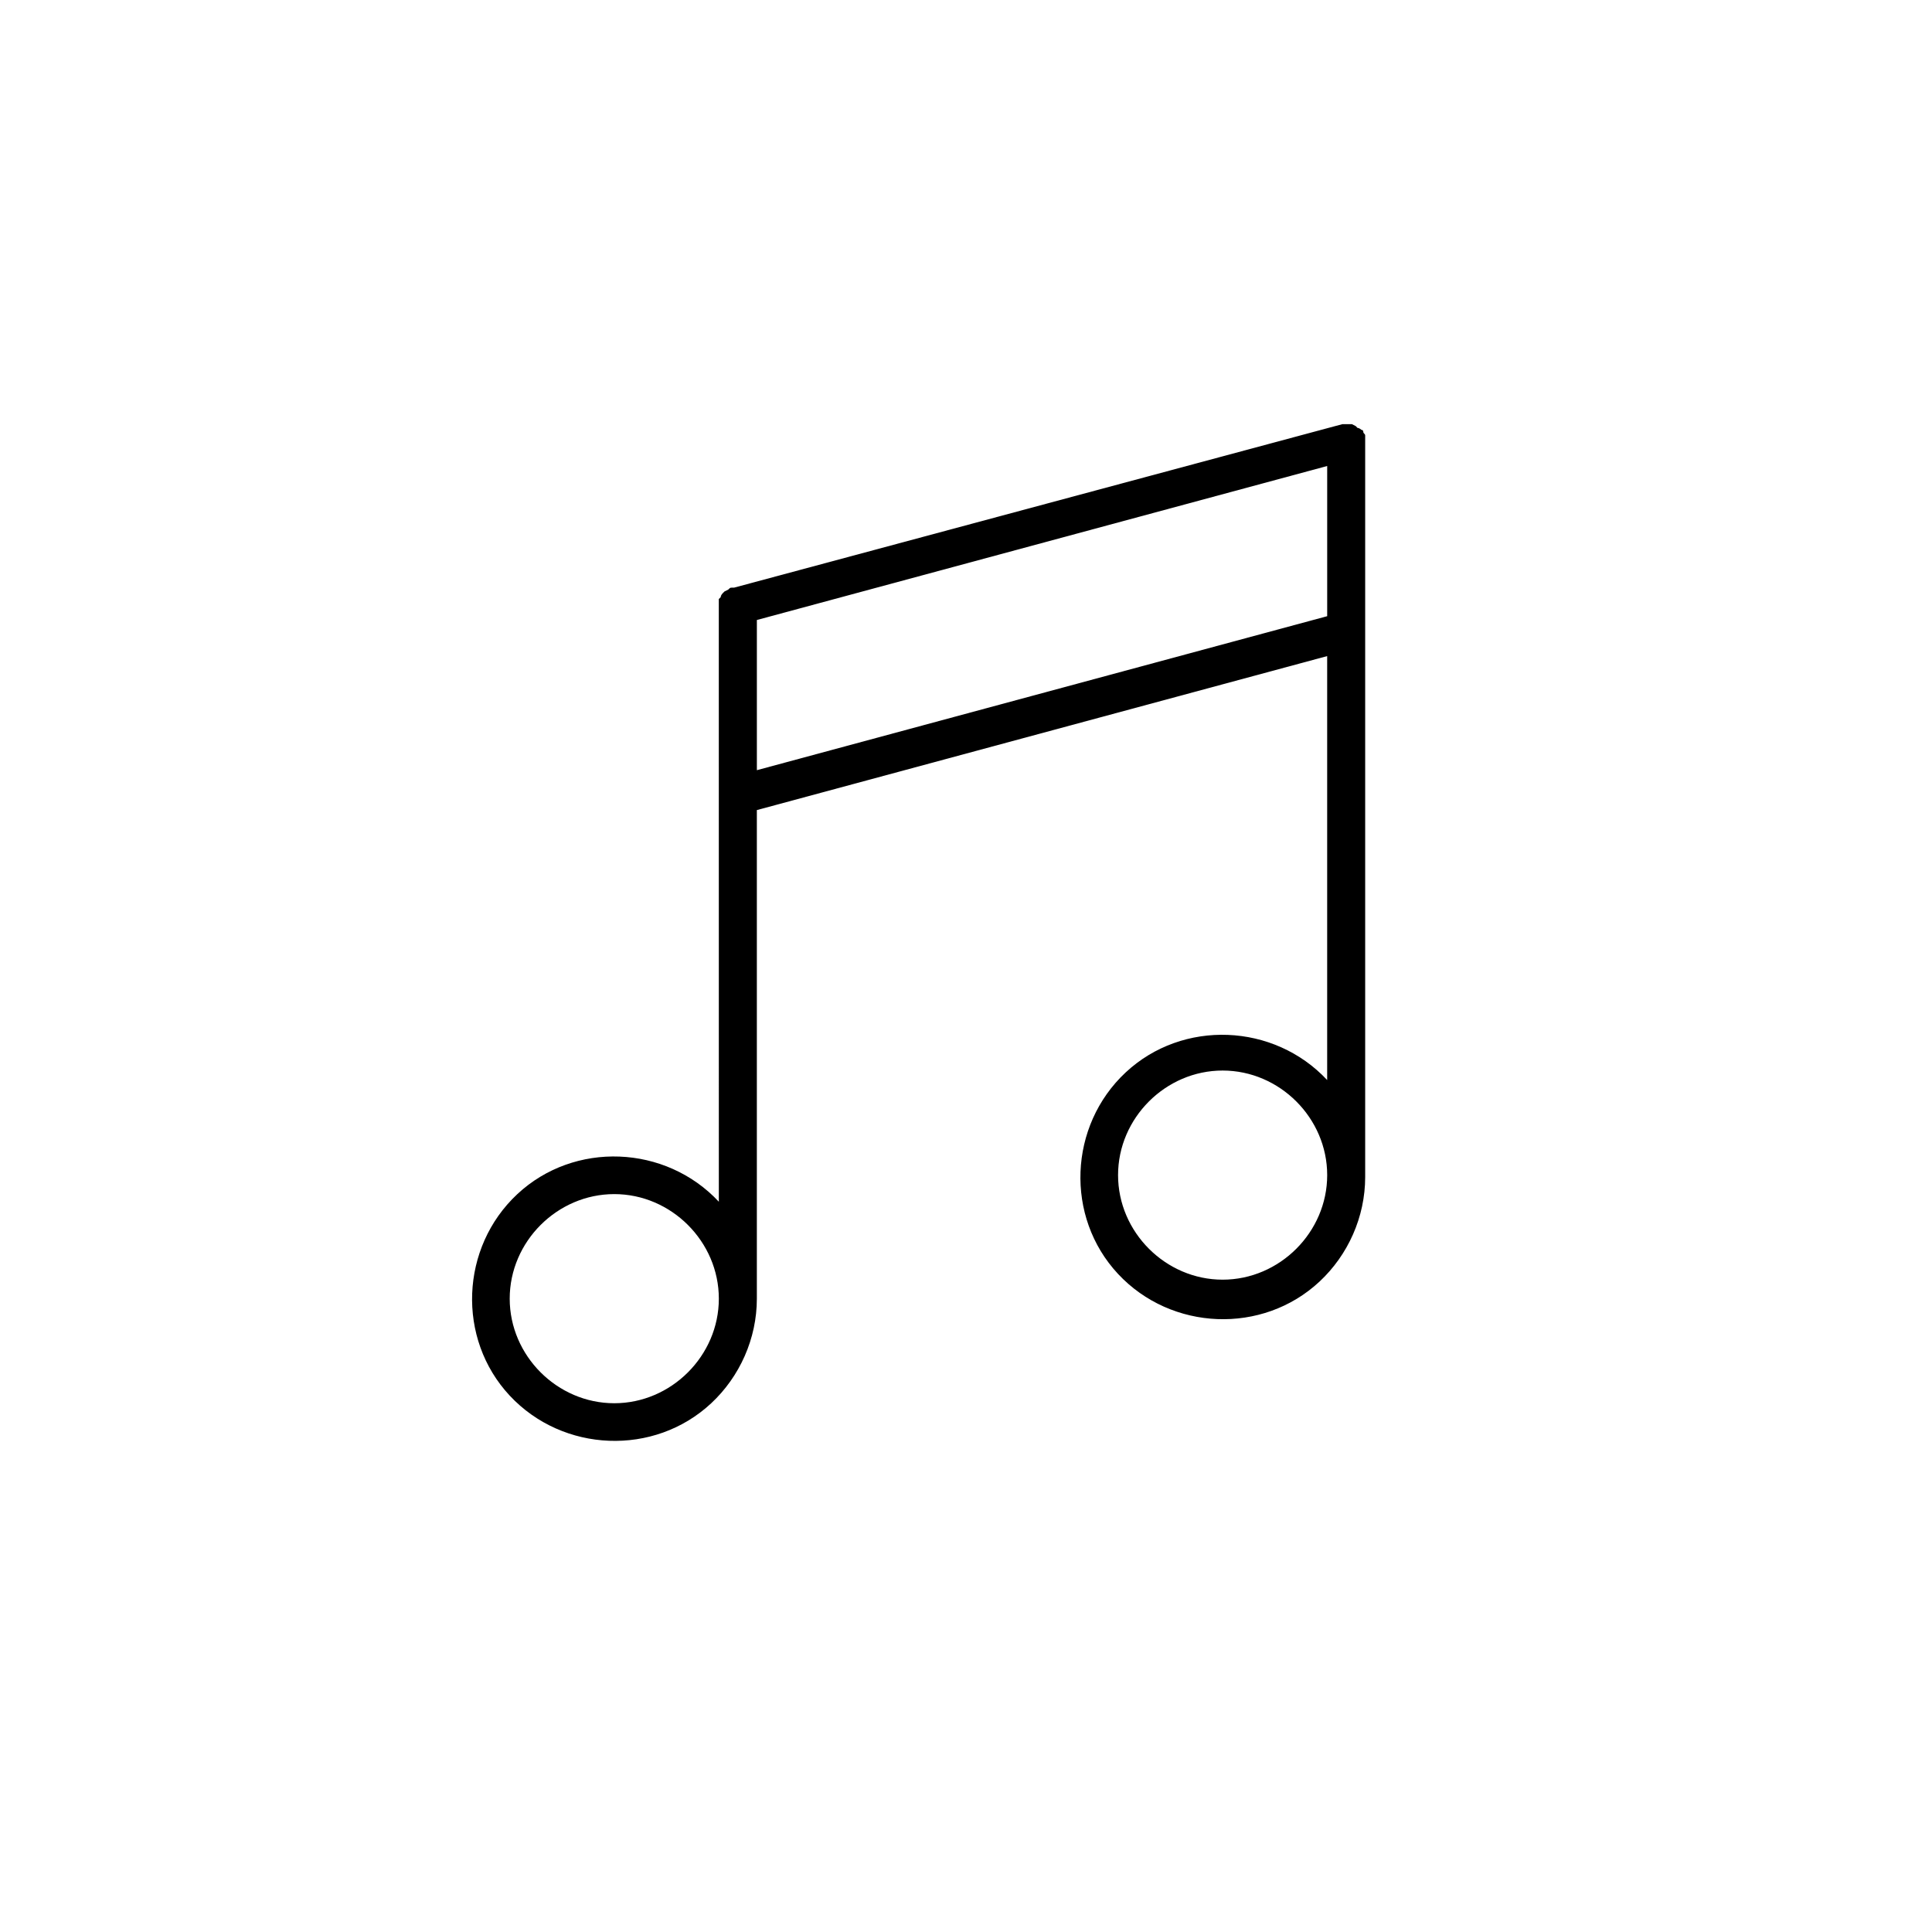 <?xml version="1.0" encoding="UTF-8"?>
<!-- The Best Svg Icon site in the world: iconSvg.co, Visit us! https://iconsvg.co -->
<svg fill="#000000" width="800px" height="800px" version="1.1" viewBox="144 144 512 512" xmlns="http://www.w3.org/2000/svg">
 <path d="m334.5 462.47c-14.105-15.113-38.289-16.121-53.402-2.016-15.113 14.105-16.121 38.289-2.016 53.402 14.105 15.113 38.289 16.121 53.402 2.016 7.559-7.055 12.09-17.129 12.09-27.711v-129.48l151.14-40.809v112.35c-14.105-15.113-38.289-16.121-53.402-2.016-15.113 14.105-16.121 38.289-2.016 53.402 14.105 15.113 38.289 16.121 53.402 2.016 7.559-7.055 12.09-17.129 12.09-27.711v-0.504-194.47-0.504-0.504-0.504c0-0.504-0.504-0.504-0.504-1.008 0-0.504-0.504-0.504-0.504-0.504s-0.504-0.504-1.008-0.504c0 0-0.504-0.504-0.504-0.504l-1.008-0.504h-1.008l-0.5 0.004h-0.504-0.504l-161.22 43.328h-0.504c-0.504 0-0.504 0-1.008 0.504l-1.008 0.504-0.504 0.504s-0.504 0.504-0.504 1.008l-0.504 0.5v1.008zm-27.711 53.402c-15.113 0-27.711-12.594-27.711-27.711 0-15.113 12.594-27.711 27.711-27.711 15.113 0 27.711 12.594 27.711 27.711 0 15.117-12.598 27.711-27.711 27.711zm161.22-32.746c-15.113 0-27.711-12.594-27.711-27.711 0-15.113 12.594-27.711 27.711-27.711 15.117 0 27.711 12.598 27.711 27.711s-12.594 27.711-27.711 27.711zm-123.43-135.02v-39.801l151.14-40.809v39.801z"/>
</svg>